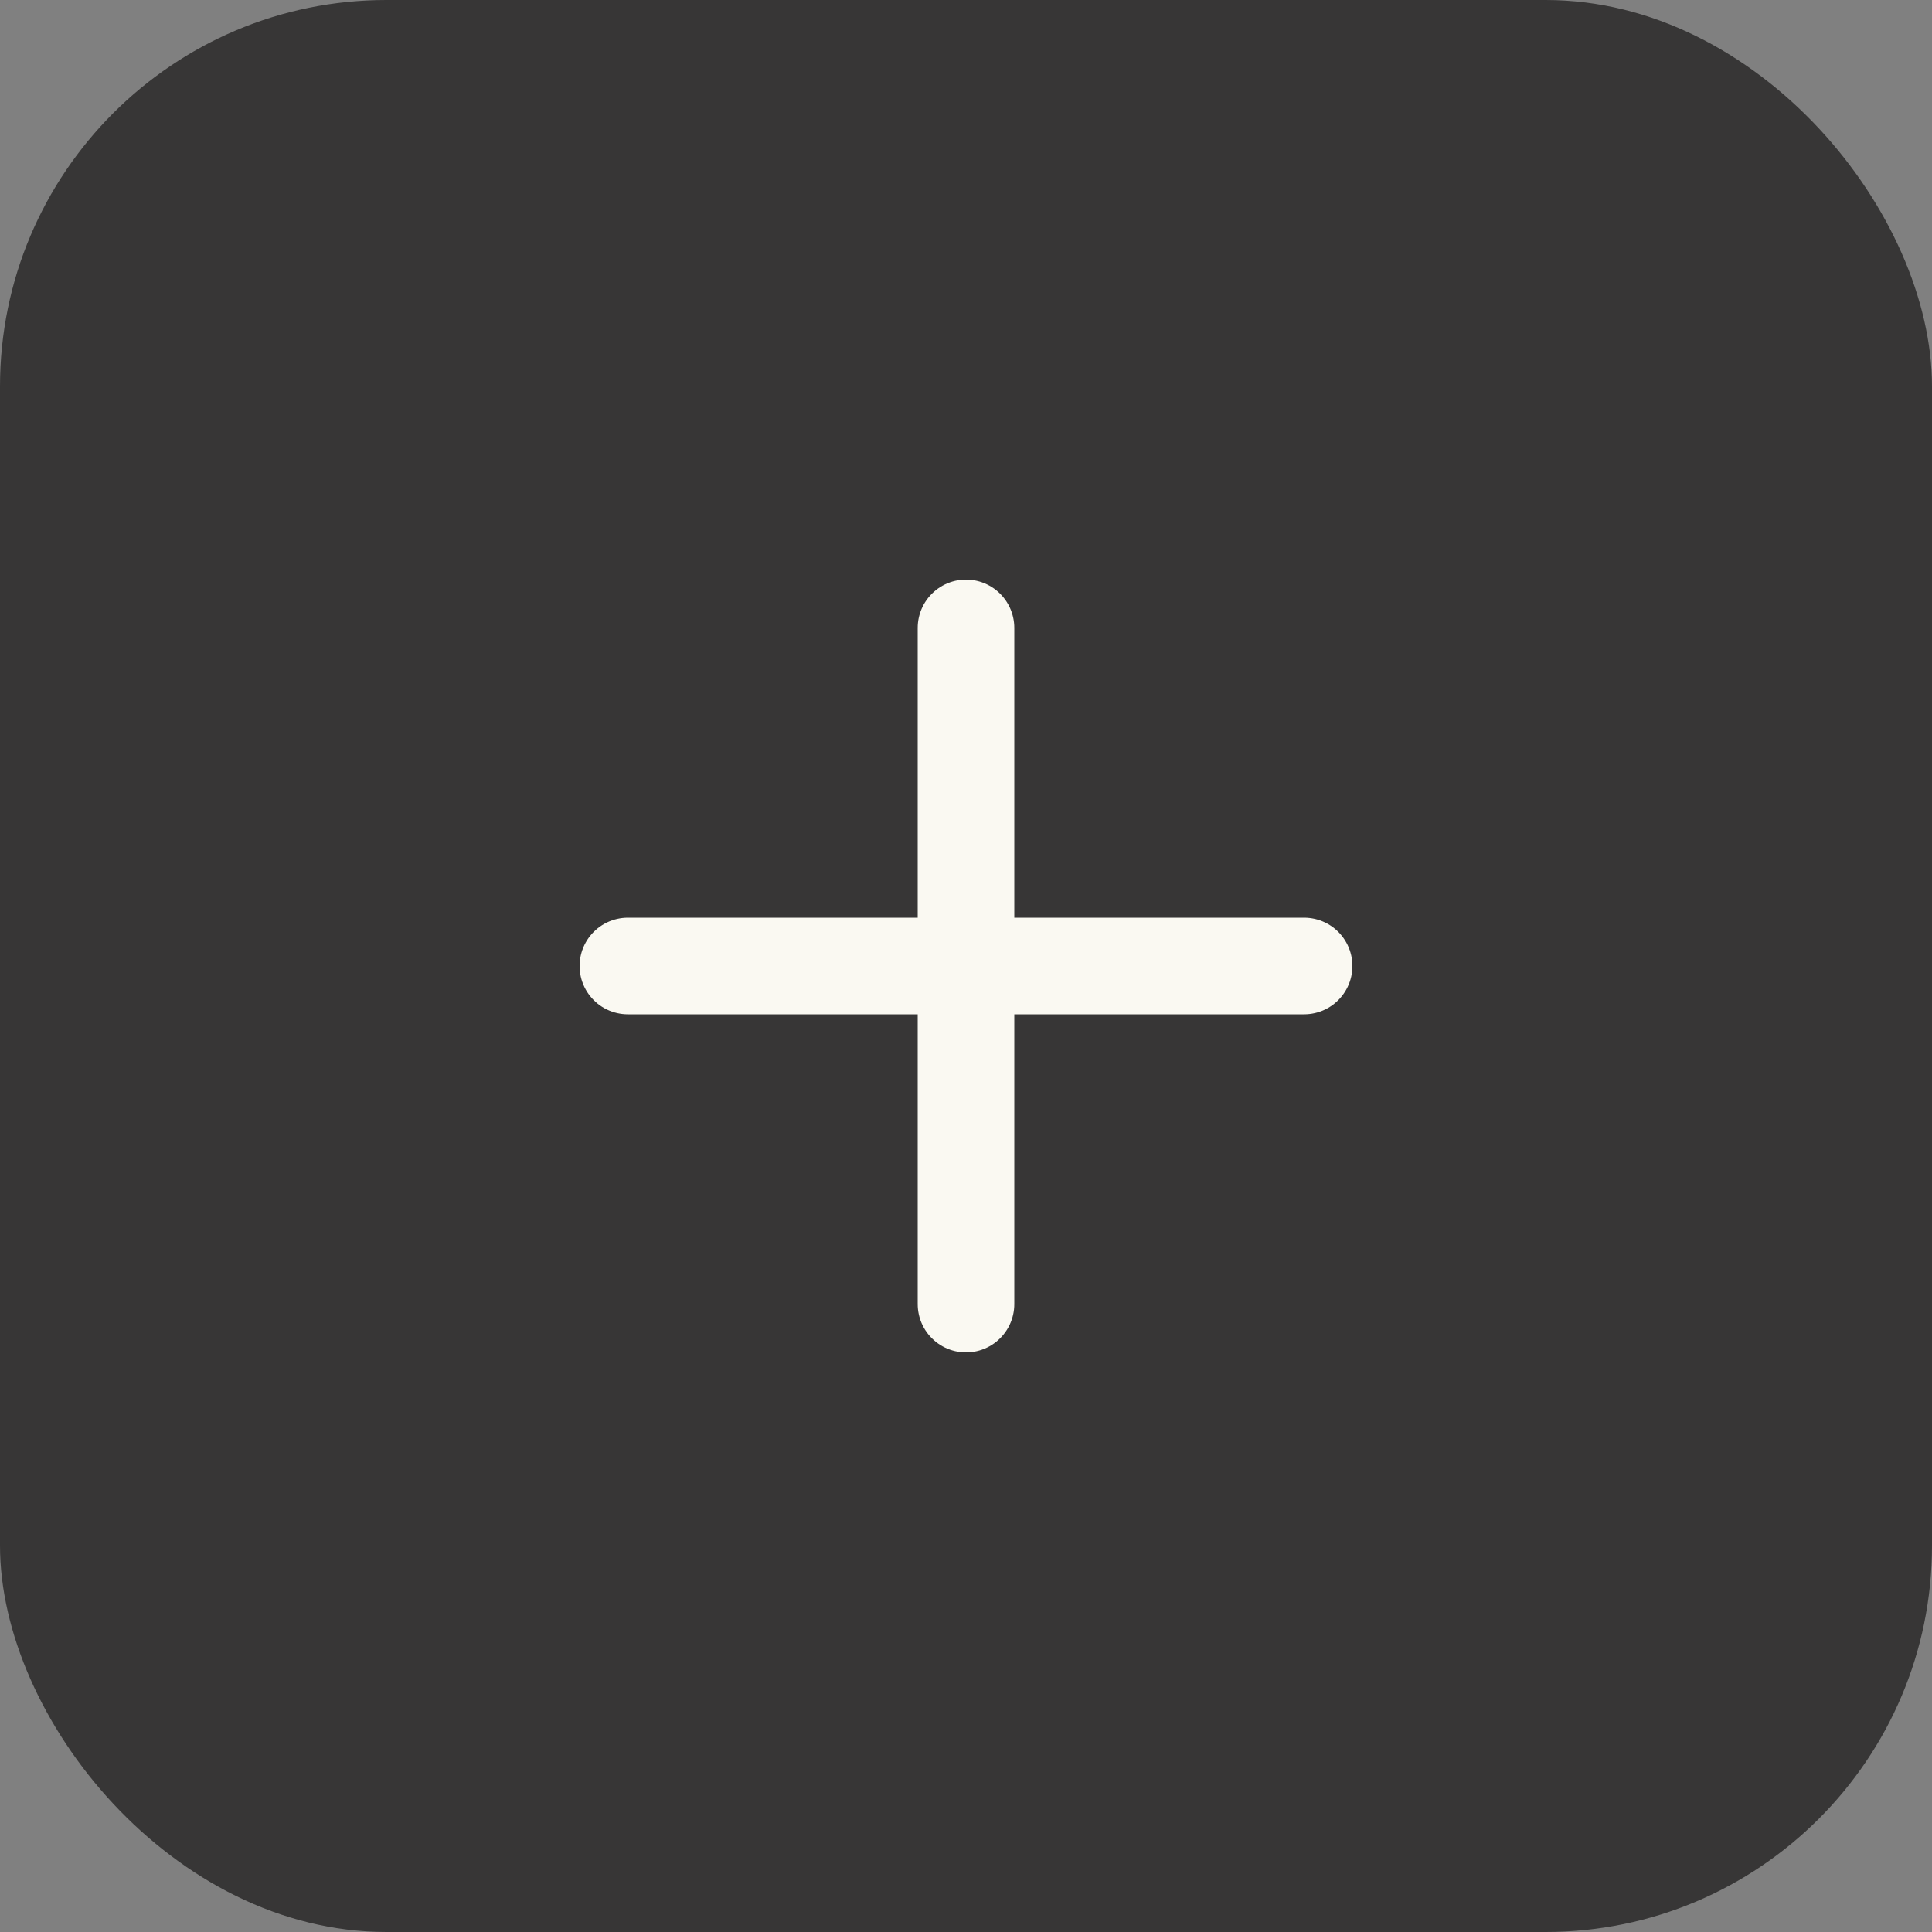 <svg width="40" height="40" viewBox="0 0 40 40" fill="none" xmlns="http://www.w3.org/2000/svg">
<rect x="0" y="0" width="40" height="40" fill="#808080" stroke="none"/>
<rect width="40" height="40" rx="8" fill="#373636"/>
<path d="M20 13V27M13 20H27" stroke="#FAF9F2" stroke-width="2" stroke-linecap="round" stroke-linejoin="round"/>
</svg>
